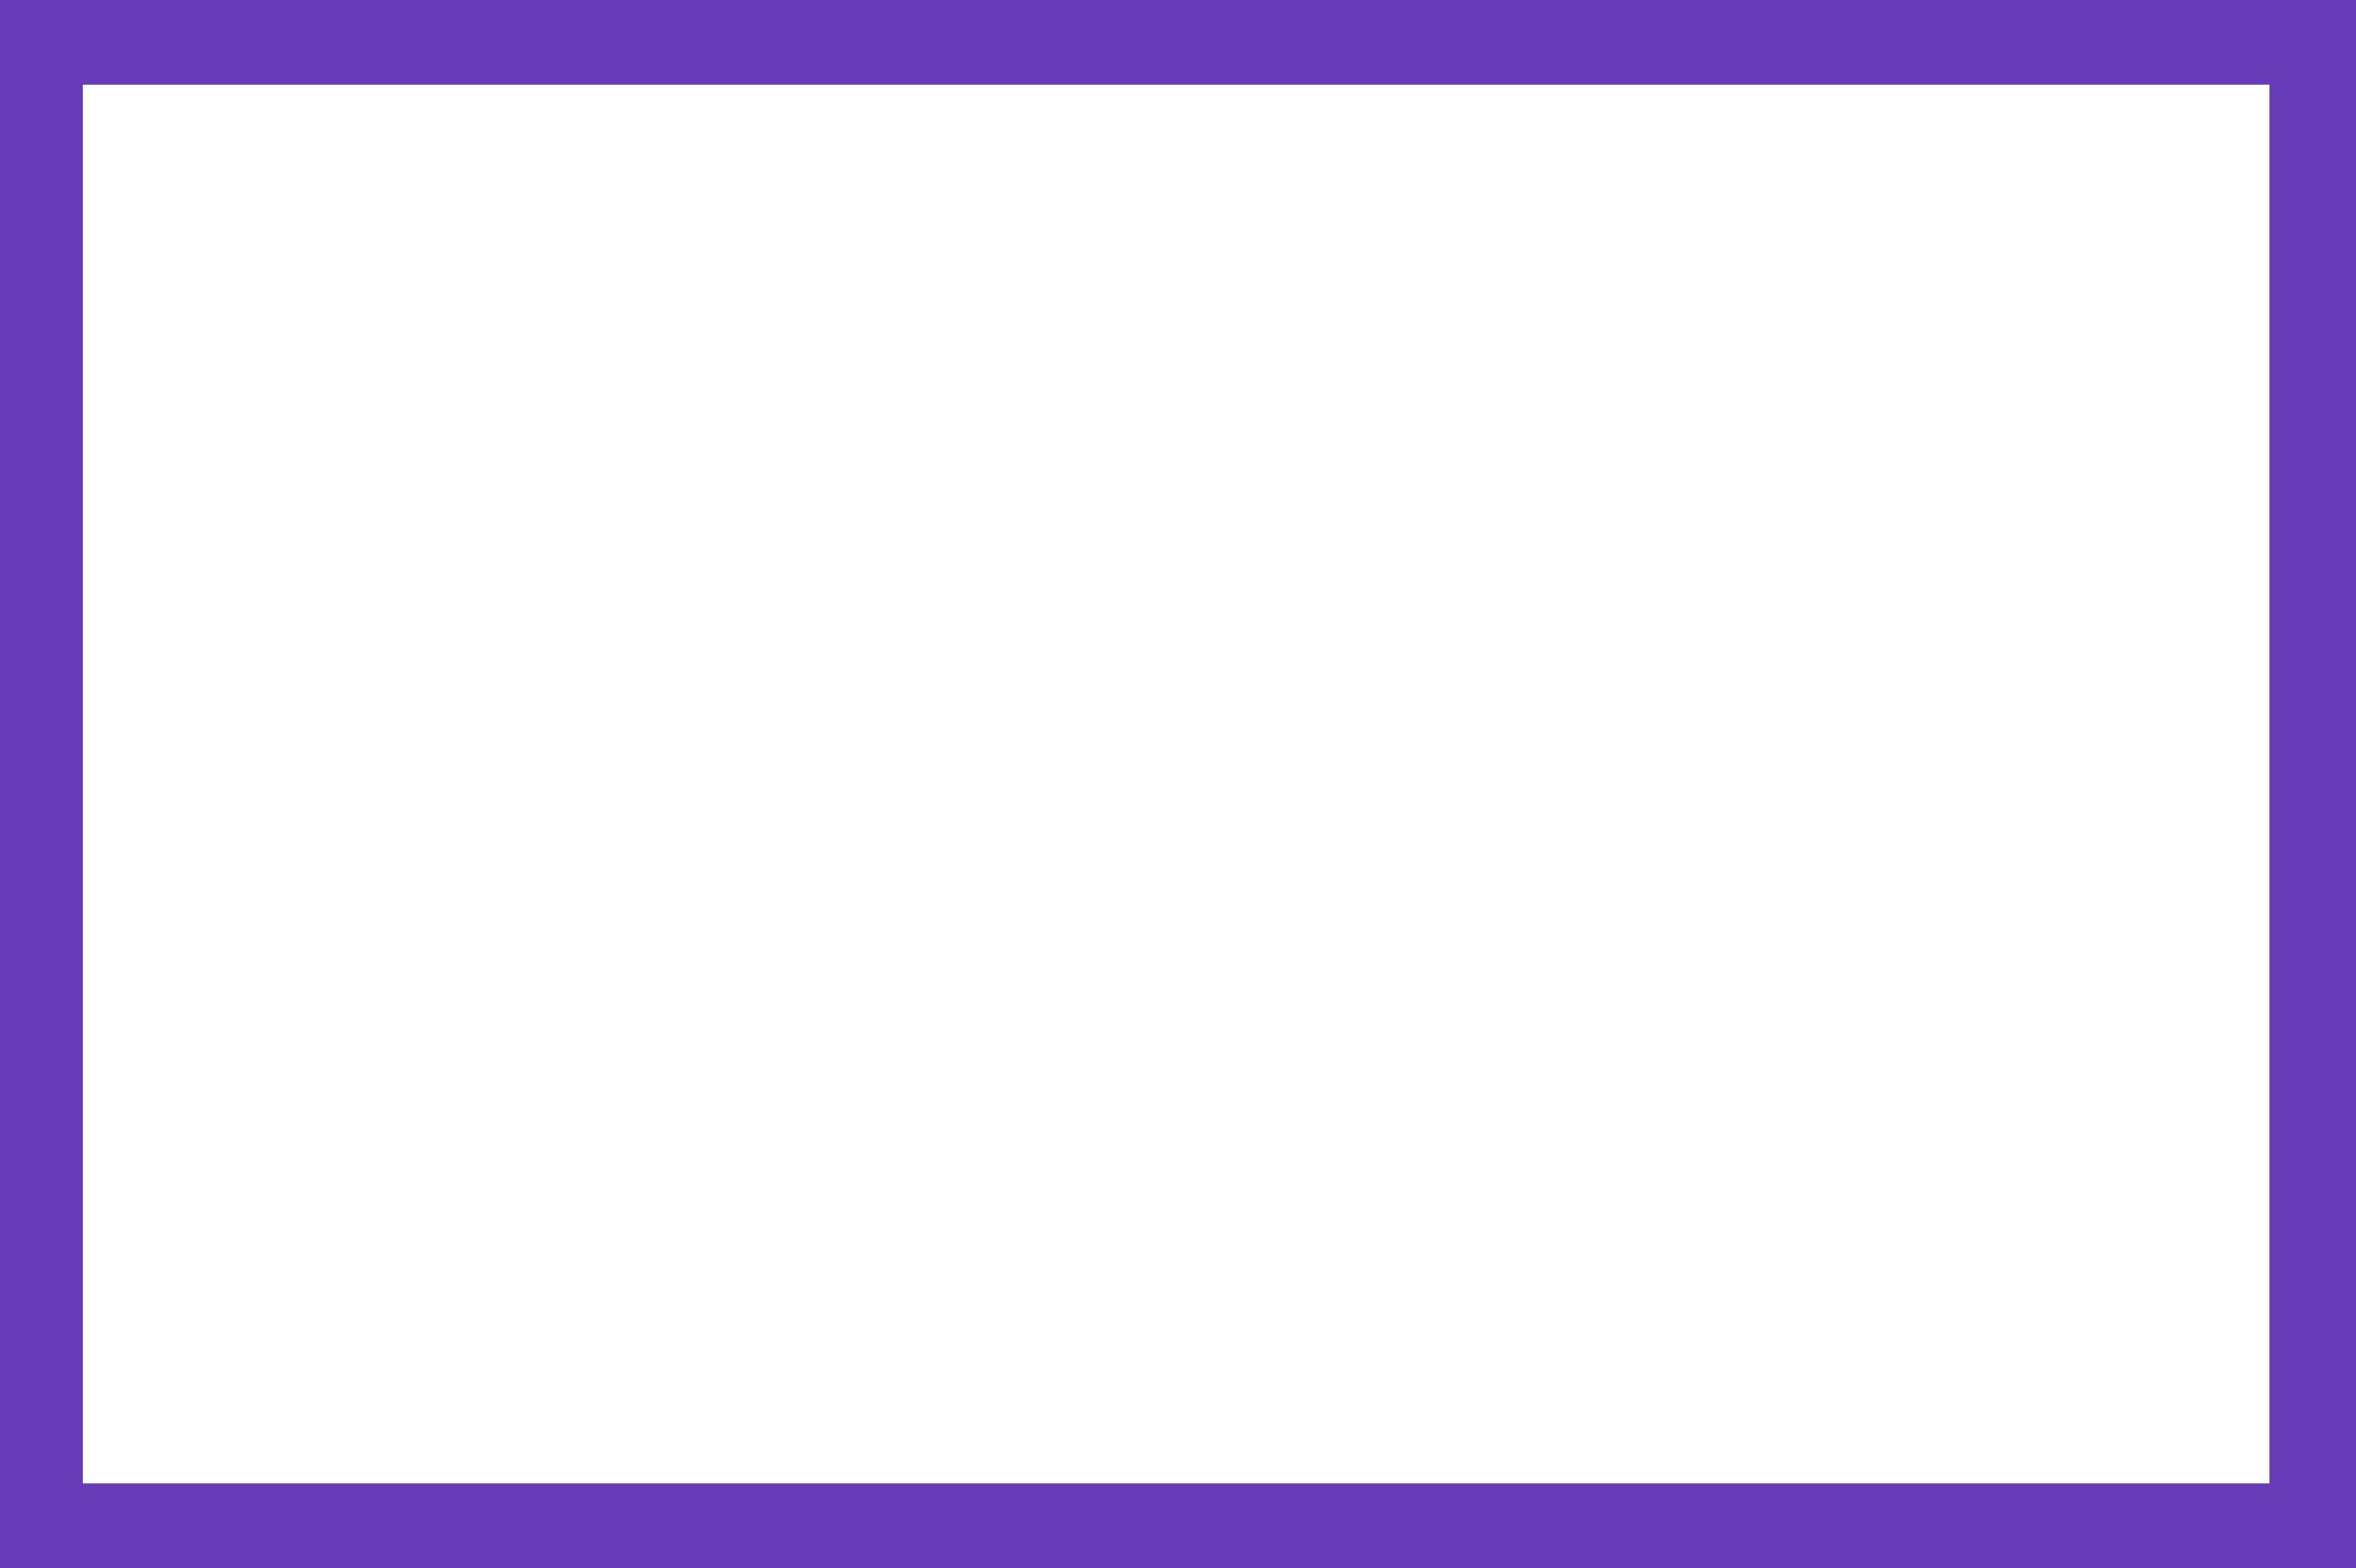 <?xml version="1.0" standalone="no"?>
<!DOCTYPE svg PUBLIC "-//W3C//DTD SVG 20010904//EN"
 "http://www.w3.org/TR/2001/REC-SVG-20010904/DTD/svg10.dtd">
<svg version="1.0" xmlns="http://www.w3.org/2000/svg"
 width="1280pt" height="852pt" viewBox="0 0 1280 852"
 preserveAspectRatio="xMidYMid meet">
<g transform="translate(0,852) scale(0.1,-0.1)"
fill="#673ab7" stroke="none">
<path d="M0 4260 l0 -4260 6400 0 6400 0 0 4260 0 4260 -6400 0 -6400 0 0
-4260z m12330 0 l0 -3800 -5940 0 -5940 0 0 3800 0 3800 5940 0 5940 0 0
-3800z"/>
</g>
</svg>
